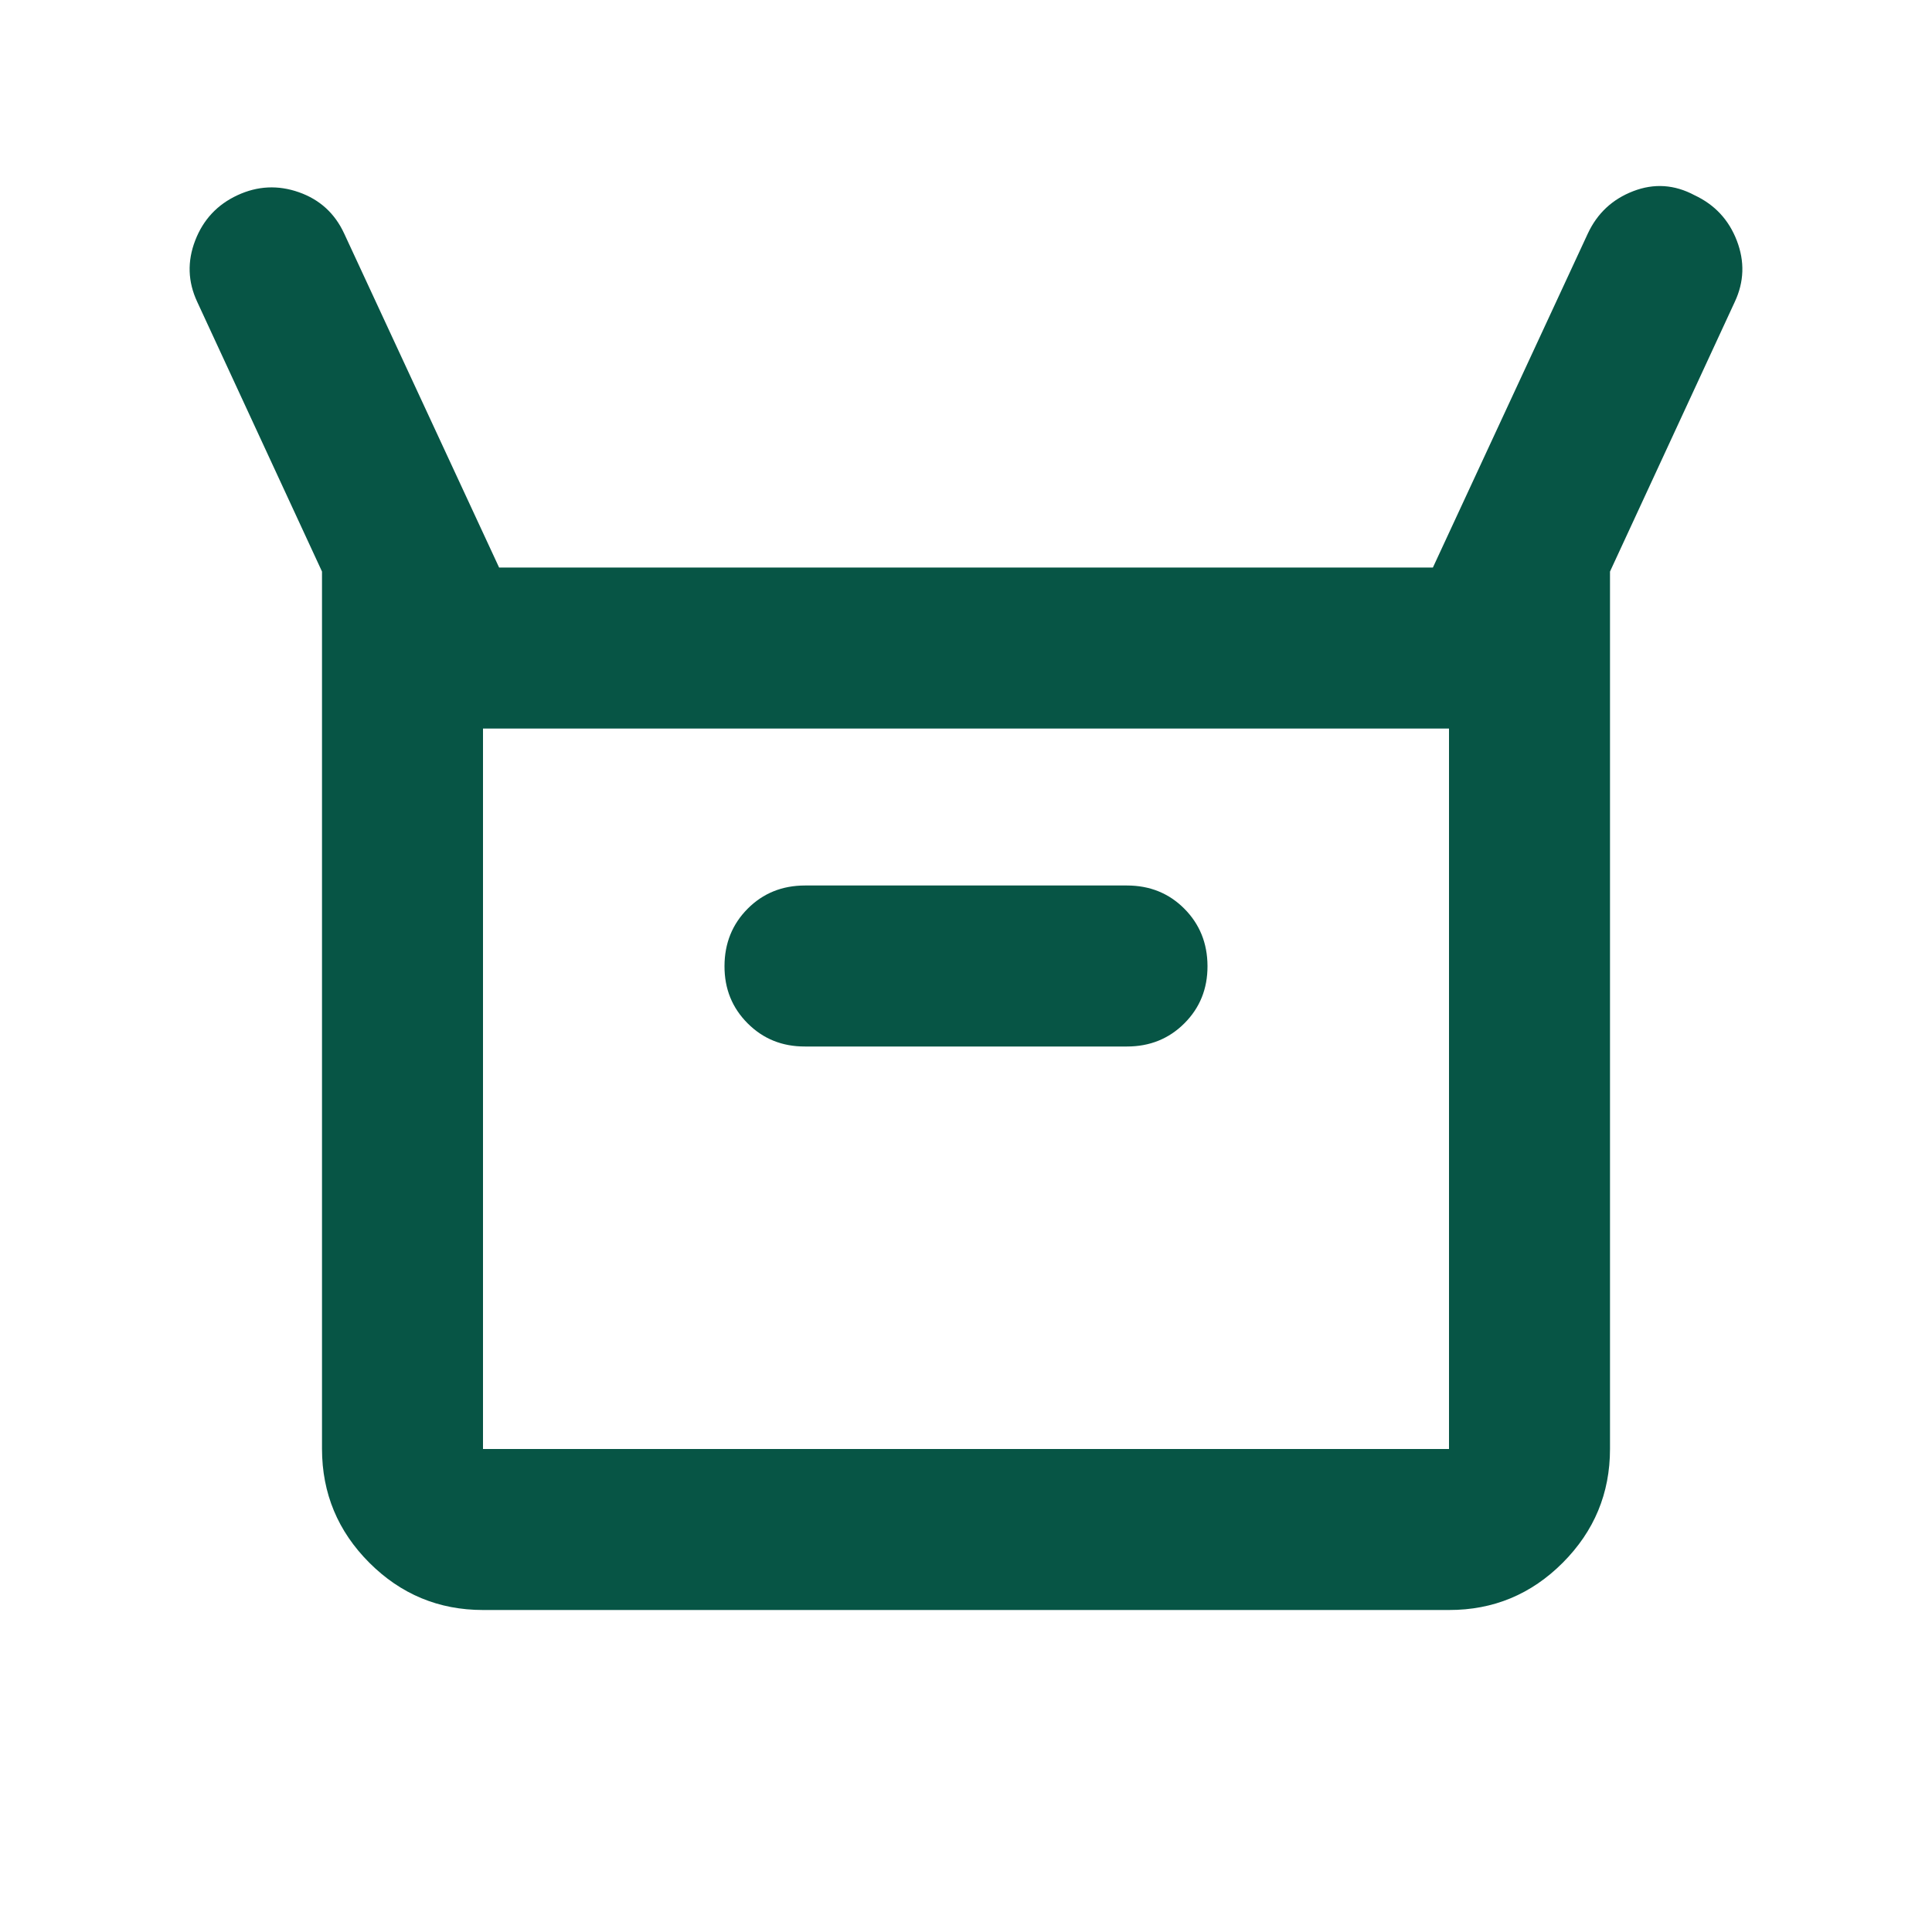 <svg width="24" height="24" viewBox="0 0 24 24" fill="none" xmlns="http://www.w3.org/2000/svg">
<path d="M4 18V7.1L2.45 3.75C2.333 3.5 2.325 3.246 2.425 2.987C2.525 2.728 2.7 2.541 2.95 2.425C3.2 2.309 3.454 2.297 3.713 2.388C3.972 2.479 4.159 2.65 4.275 2.9L6.2 7.05H17.8L19.725 2.9C19.842 2.65 20.029 2.475 20.288 2.375C20.547 2.275 20.801 2.292 21.05 2.425C21.3 2.542 21.475 2.729 21.575 2.988C21.675 3.247 21.667 3.501 21.55 3.75L20 7.1V18C20 18.55 19.804 19.021 19.413 19.413C19.022 19.805 18.551 20.001 18 20H6C5.45 20 4.979 19.804 4.588 19.413C4.197 19.022 4.001 18.551 4 18ZM10 13H14C14.283 13 14.521 12.904 14.713 12.712C14.905 12.52 15.001 12.283 15 12C14.999 11.717 14.903 11.48 14.712 11.288C14.521 11.096 14.283 11 14 11H10C9.717 11 9.479 11.096 9.288 11.288C9.097 11.48 9.001 11.717 9 12C8.999 12.283 9.095 12.52 9.288 12.713C9.481 12.906 9.718 13.001 10 13ZM6 18H18V9.05H6V18Z" fill="#075545"/>
</svg>
